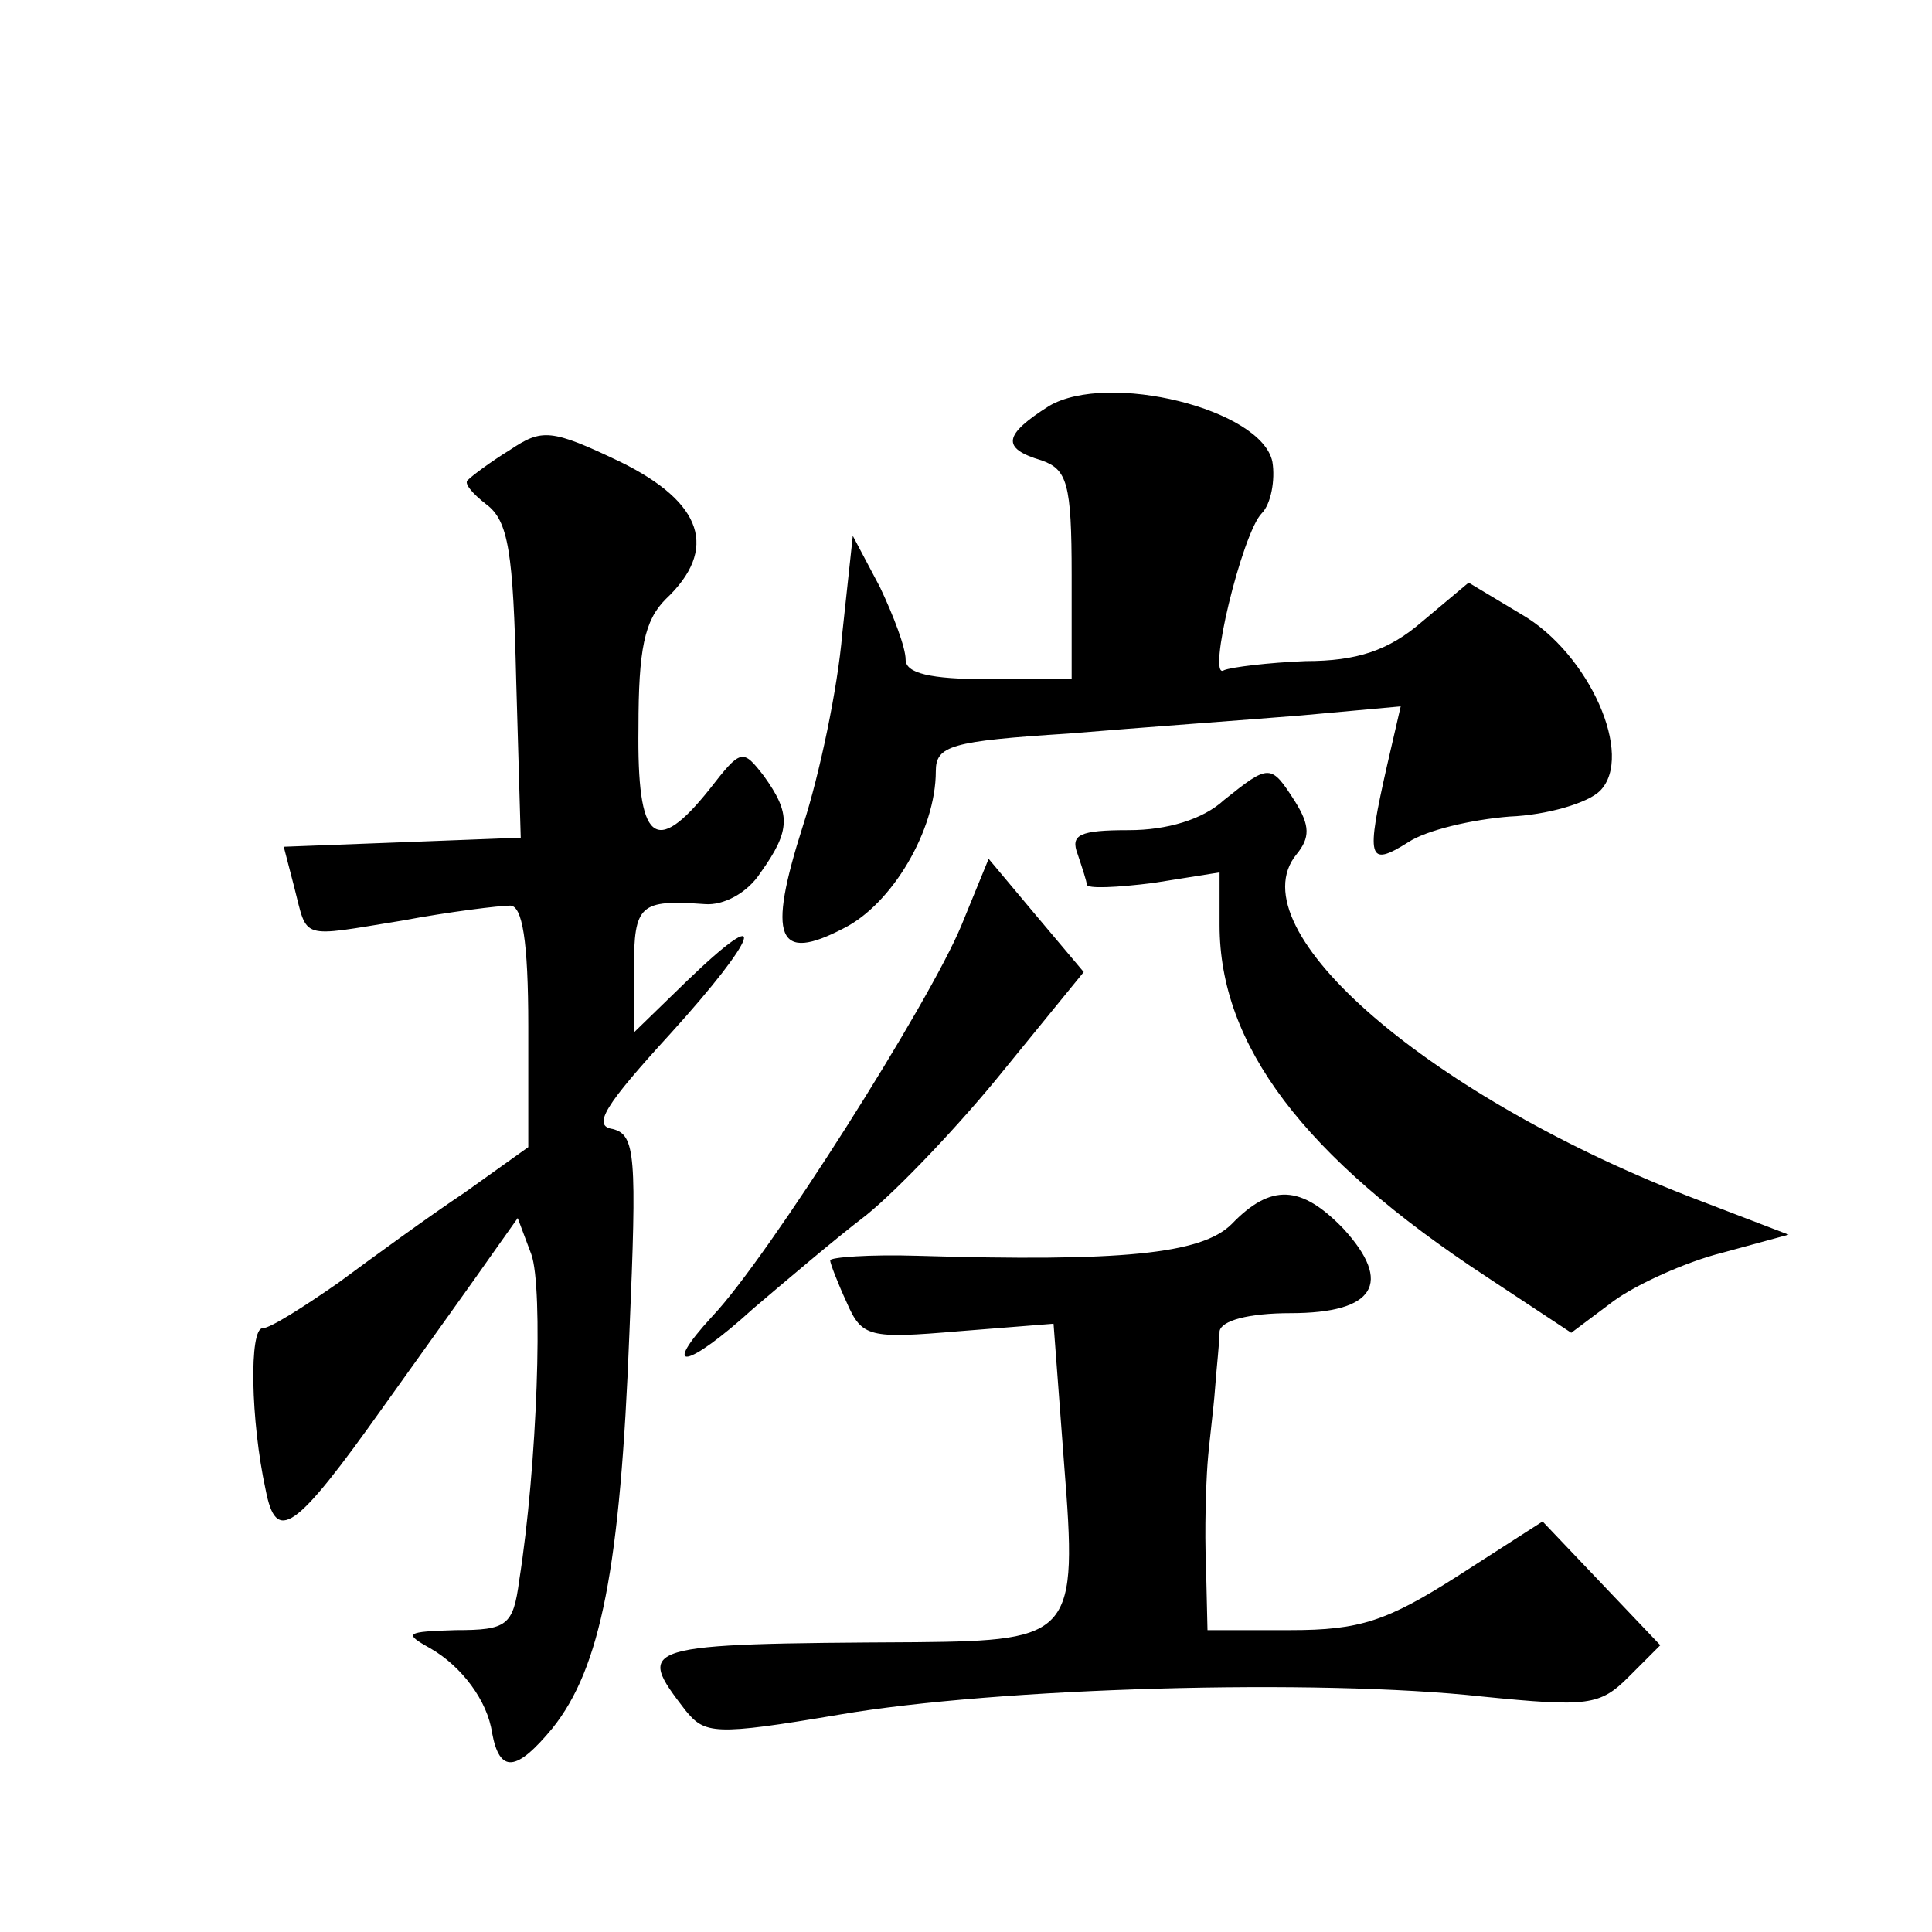 <?xml version="1.0" standalone="no"?>
<!DOCTYPE svg PUBLIC "-//W3C//DTD SVG 20010904//EN"
 "http://www.w3.org/TR/2001/REC-SVG-20010904/DTD/svg10.dtd">
<svg version="1.0" xmlns="http://www.w3.org/2000/svg"
 width="128pt" height="128pt" viewBox="0 0 128 128"
 preserveAspectRatio="xMidYMid meet">
<g transform="translate(0,128) scale(0.1,-0.1)"
fill="#0" stroke="none">
<path d="M695 1011 c-30 -19 -32 -28 -5 -36 17 -6 20 -15 20 -76 l0 -69 -55 0 c-39
0 -55 4 -55 13 0 8 -8 29 -17 48 l-18 34 -7 -65 c-3 -36 -15 -93 -26 -127 -24 -75
-17 -91 27 -68 32 16 61 65 61 104 0 17 10 20 88 25 48 4 117 9 154 12 l66 6 -9
-39 c-14 -62 -13 -68 14 -51 12 8 42 15 67 17 25 1 52 9 60 17 23 23 -7 91 -52
117 l-35 21 -31 -26 c-22 -19 -43 -26 -77 -26 -25 -1 -49 -4 -54 -6 -12 -8 12 91
25 104 6 6 9 22 7 34 -7 35 -109 60 -148 37z M338 982 c-13 -8 -25 -17 -28 -20
-3 -2 3 -9 12 -16 15 -11 18 -32 20 -117 l3 -104 -78 -3 -79 -3 7 -27 c9 -35 3
-33 71 -22 32 6 65 10 72 10 8 0 12 -23 12 -80 l0 -80 -42 -30 c-24 -16 -61 -43
-84 -60 -23 -16 -45 -30 -50 -30 -9 0 -8 -61 2 -107 7 -36 19 -28 78 55 30 42 63
88 72 101 l17 24 9 -24 c8 -22 4 -140 -8 -216 -4 -30 -8 -33 -42 -33 -33 -1 -35
-2 -17 -12 21 -12 38 -35 41 -56 5 -27 16 -26 40 3 32 40 45 106 51 262 5 118 4
131 -11 135 -14 2 -5 16 38 63 59 65 67 89 11 35 l-35 -34 0 42 c0 43 4 46 47 43
12 -1 28 7 37 21 20 28 20 39 2 64 -14 18 -15 18 -36 -9 -36 -45 -48 -35 -47 41
0 52 4 71 18 85 35 33 25 64 -30 91 -46 22 -52 22 -73 8z M811 750 c-14 -13 -38
-20 -63 -20 -33 0 -39 -3 -34 -16 3 -9 6 -18 6 -20 0 -3 20 -2 44 1 l44 7 0 -35
c0 -79 55 -153 177 -233 l56 -37 28 21 c15 11 48 26 72 32 l44 12 -60 23 c-176
67 -307 179 -266 229 9 11 9 19 -1 35 -16 25 -17 25 -47 1z M637 667 c-21 -51 -128
-220 -165 -259 -35 -38 -17 -35 27 5 20 17 54 46 75 62 21 17 62 60 91 96 l53 65
-32 38 -31 37 -18 -44z M816 469 c-20 -20 -74 -25 -208 -21 -32 1 -58 -1 -58 -3
0 -2 5 -15 11 -28 10 -23 15 -24 74 -19 l63 5 7 -93 c9 -113 6 -117 -98 -118 -185
-1 -186 -2 -153 -45 13 -16 19 -17 102 -3 105 18 317 24 426 12 70 -7 78 -6 97
13 l21 21 -39 41 -39 41 -56 -36 c-47 -30 -65 -36 -111 -36 l-55 0 -1 43 c-1 23
0 53 1 67 1 14 4 36 5 50 1 14 3 31 3 38 1 7 19 12 47 12 56 0 68 20 35 56 -28
29 -48 30 -74 3z"/>
</g>
</svg>
